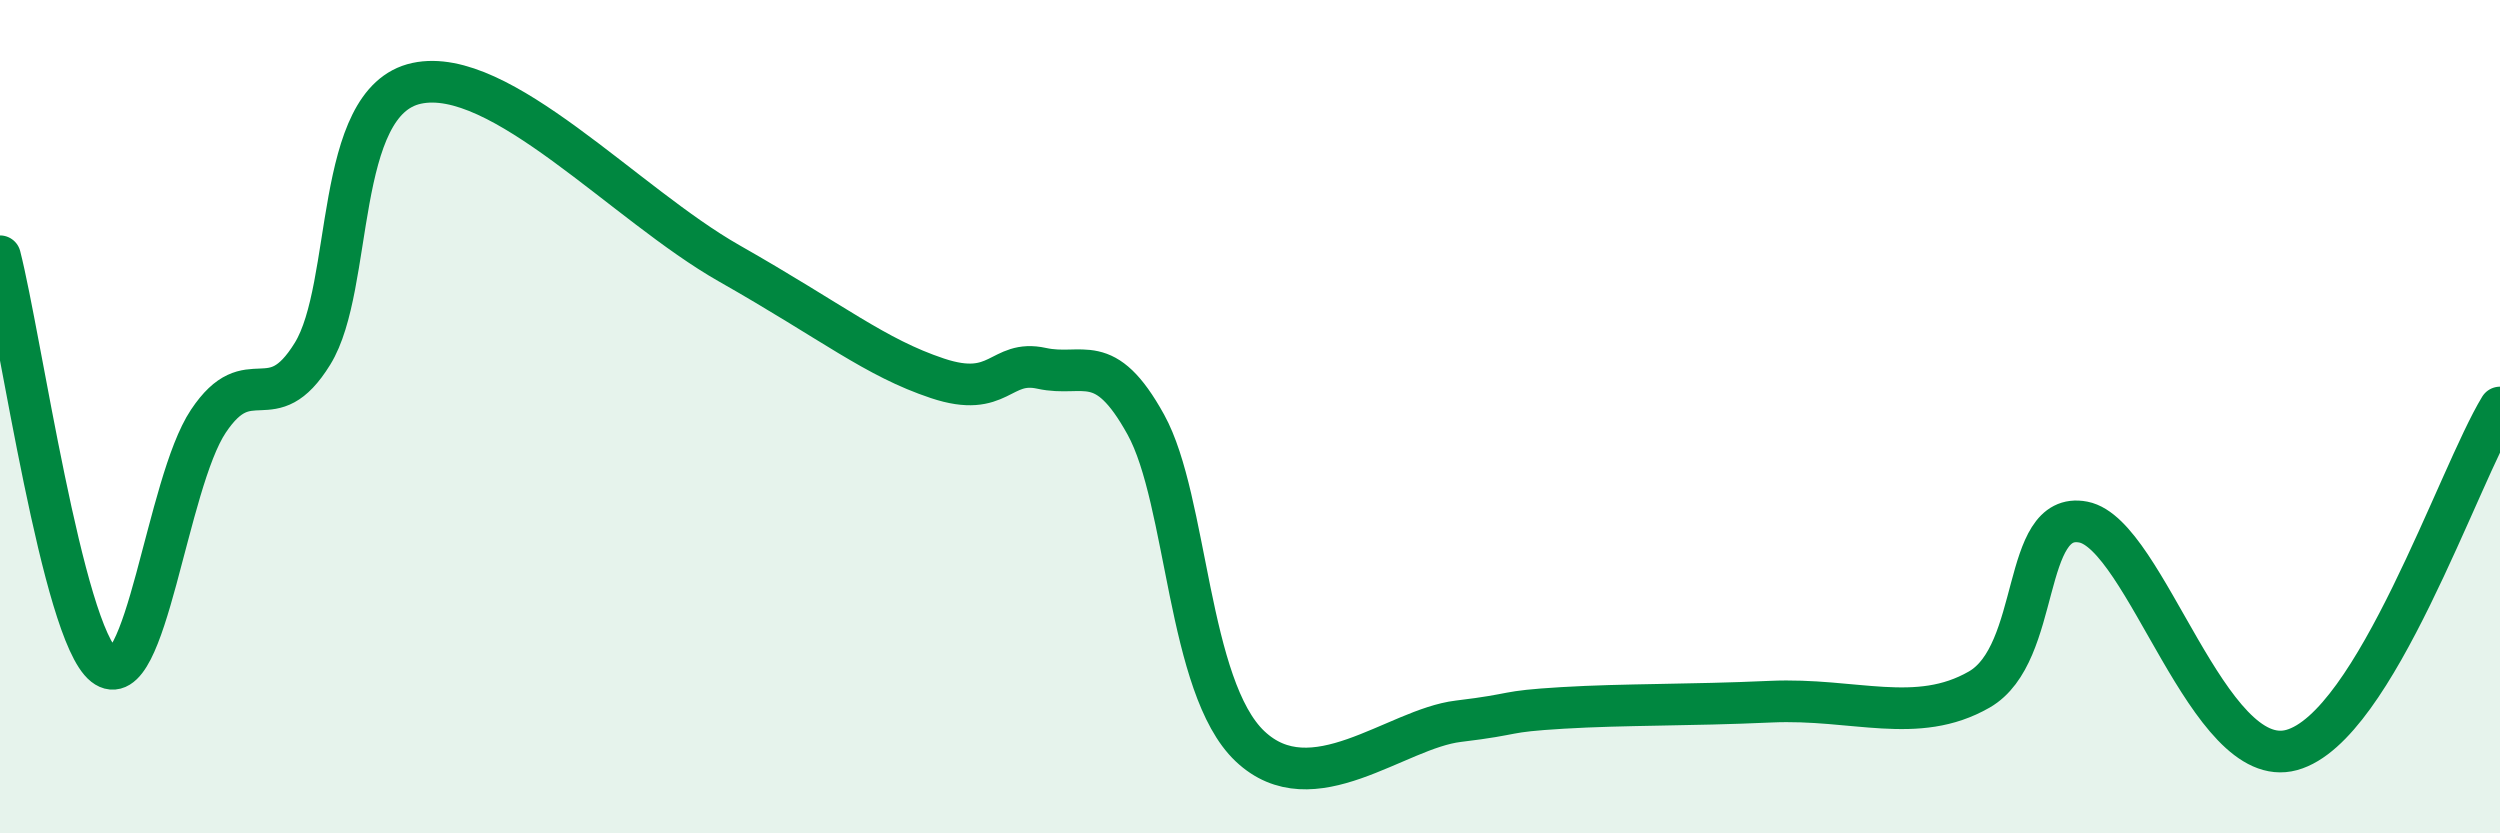 
    <svg width="60" height="20" viewBox="0 0 60 20" xmlns="http://www.w3.org/2000/svg">
      <path
        d="M 0,6.15 C 0.5,8.11 1.5,15.18 2.5,15.97 C 3.5,16.76 4,11.61 5,10.11 C 6,8.61 6.5,10.11 7.5,8.49 C 8.5,6.87 8,2.43 10,2 C 12,1.57 15,4.9 17.5,6.32 C 20,7.74 21,8.58 22.5,9.08 C 24,9.58 24,8.62 25,8.84 C 26,9.06 26.5,8.38 27.5,10.19 C 28.5,12 28.5,16.49 30,17.91 C 31.5,19.33 33.5,17.49 35,17.31 C 36.5,17.13 36,17.08 37.5,16.99 C 39,16.9 40.5,16.93 42.5,16.84 C 44.5,16.75 46,17.41 47.5,16.55 C 49,15.69 48.5,12.24 50,12.53 C 51.5,12.82 53,18.55 55,18 C 57,17.45 59,11.42 60,9.78L60 20L0 20Z"
        fill="#008740"
        opacity="0.1"
        stroke-linecap="round"
        stroke-linejoin="round"
      />
      <path
        d="M 0,6.15 C 0.5,8.11 1.5,15.18 2.5,15.97 C 3.5,16.76 4,11.61 5,10.11 C 6,8.61 6.5,10.11 7.5,8.49 C 8.5,6.87 8,2.43 10,2 C 12,1.57 15,4.9 17.5,6.32 C 20,7.74 21,8.58 22.5,9.08 C 24,9.58 24,8.62 25,8.84 C 26,9.06 26.5,8.38 27.5,10.19 C 28.5,12 28.5,16.49 30,17.91 C 31.5,19.33 33.5,17.49 35,17.31 C 36.5,17.13 36,17.08 37.5,16.99 C 39,16.9 40.5,16.93 42.5,16.84 C 44.5,16.75 46,17.41 47.5,16.55 C 49,15.69 48.5,12.24 50,12.53 C 51.5,12.82 53,18.55 55,18 C 57,17.45 59,11.42 60,9.78"
        stroke="#008740"
        stroke-width="1"
        fill="none"
        stroke-linecap="round"
        stroke-linejoin="round"
      />
    </svg>
  